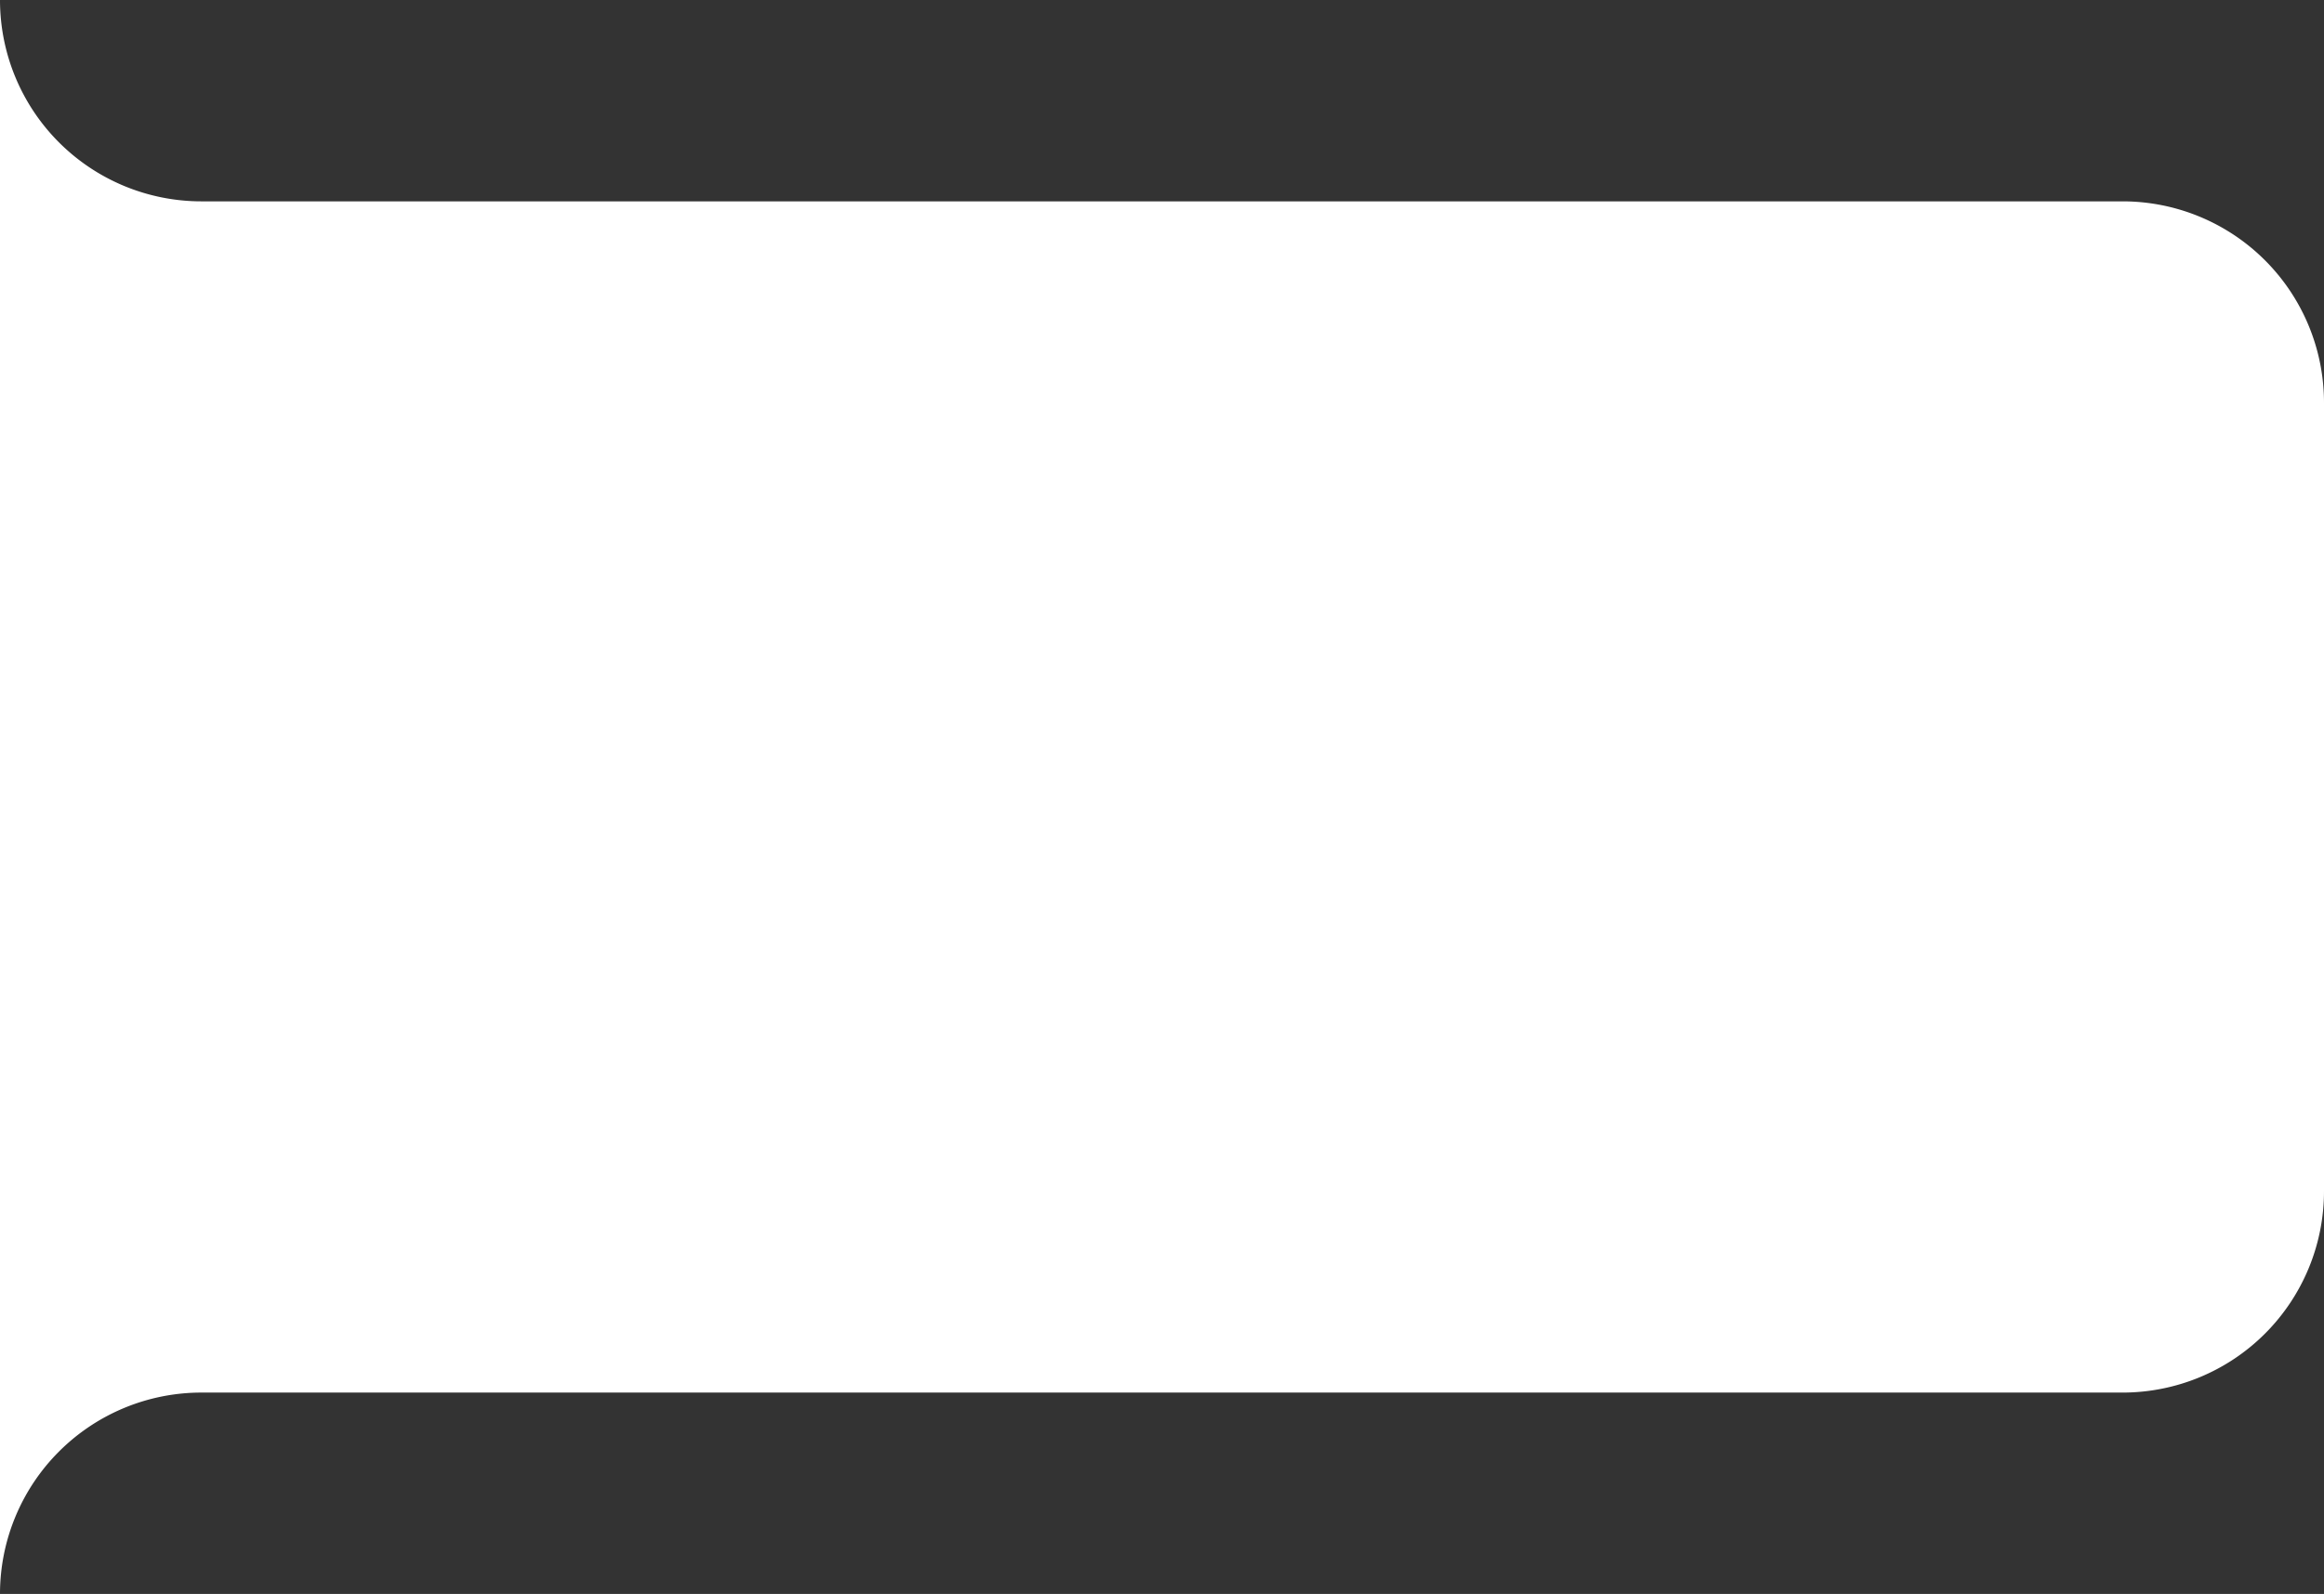 <svg xmlns="http://www.w3.org/2000/svg" viewBox="0 0 323.12 221.65"><rect x="0" y="0" width="323.12" height="221.65" fill="#333333" stroke="none"/><defs><style>.cls-1{fill:#fff;}</style></defs><title>bocado3</title><g id="Layer_2" data-name="Layer 2"><path class="cls-1" d="M28,193.65H295.12a28,28,0,0,0,28-28V56a28,28,0,0,0-28-28H28A28,28,0,0,1,0,0V221.65A28,28,0,0,1,28,193.65Z"/></g></svg>